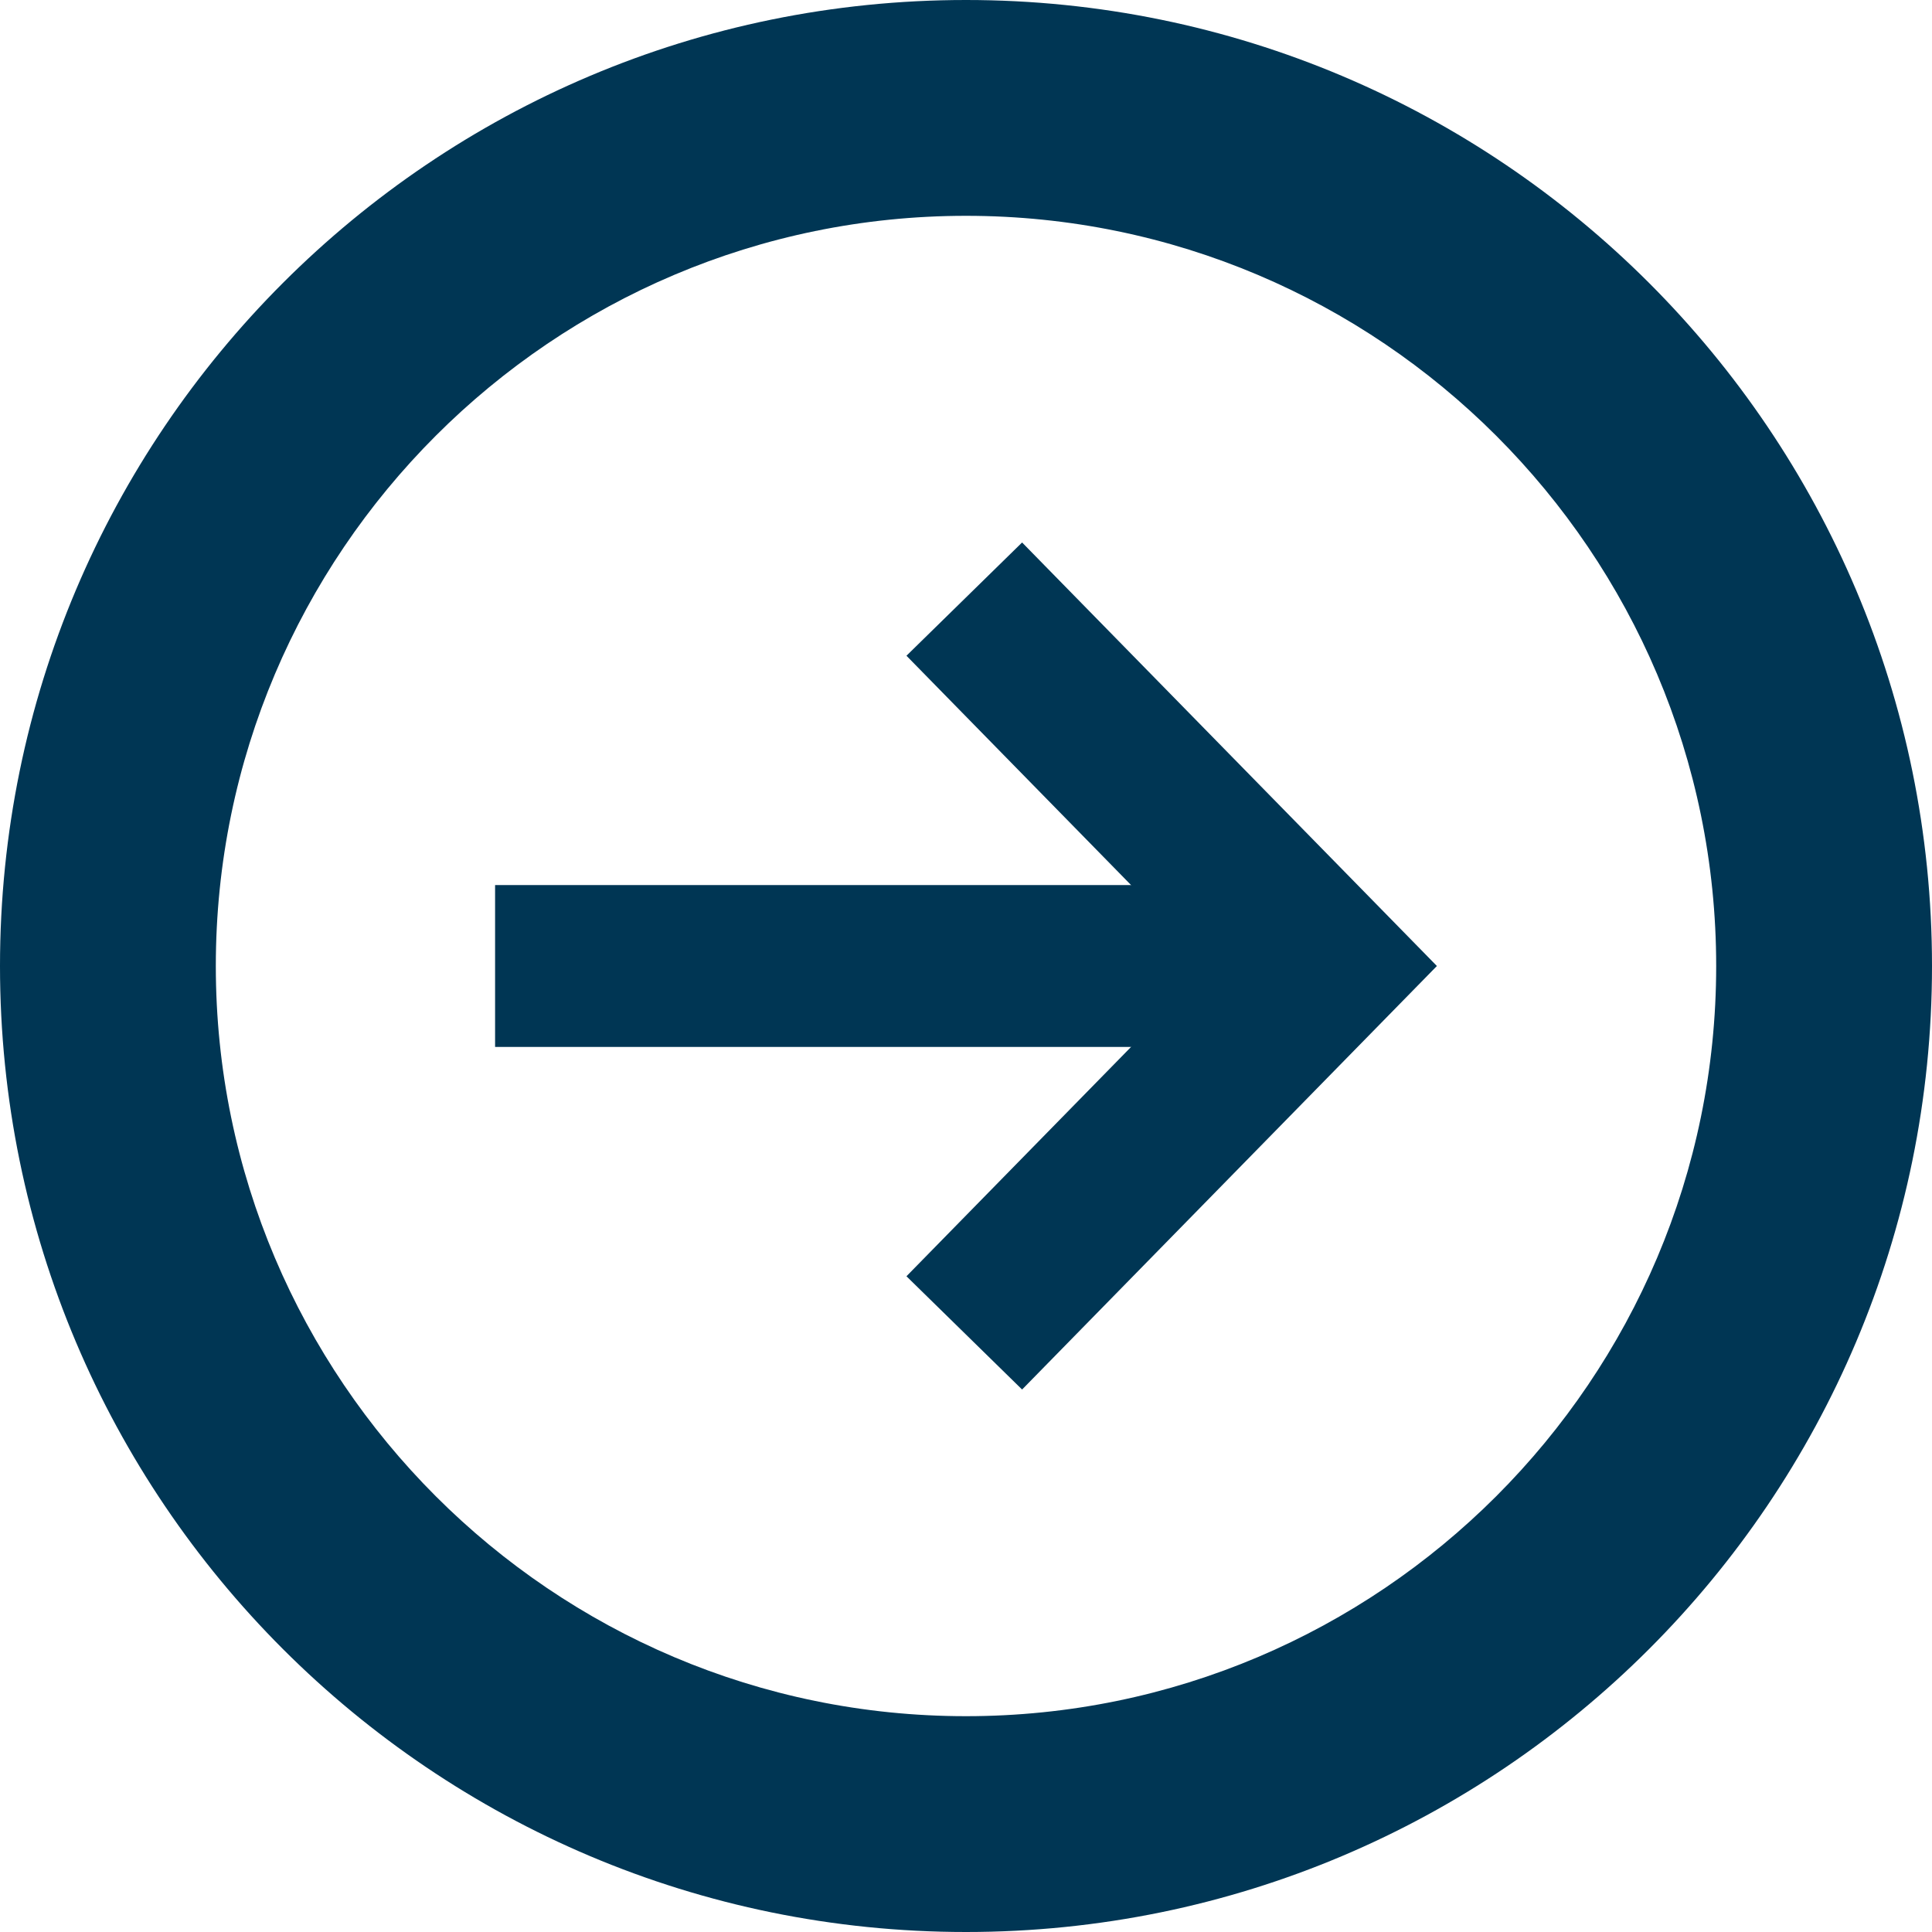 <?xml version="1.0" encoding="UTF-8"?><svg id="Layer_2" xmlns="http://www.w3.org/2000/svg" viewBox="0 0 89.52 89.52"><defs><style>.cls-1{fill:none;stroke:#003654;stroke-miterlimit:10;stroke-width:7.5px;}.cls-2{fill:#003654;}</style></defs><g id="Layer_1-2"><path class="cls-2" d="M44.76,10c19.17,0,34.76,15.59,34.76,34.76s-15.59,34.76-34.76,34.76S10,63.93,10,44.76,25.59,10,44.76,10M44.76,0C20.04,0,0,20.04,0,44.76s20.04,44.76,44.76,44.76,44.76-20.04,44.76-44.76S69.48,0,44.76,0h0Z"/><polyline class="cls-1" points="44.68 61.76 61.33 44.76 44.68 27.76"/><line class="cls-1" x1="60.78" y1="44.76" x2="22.94" y2="44.76"/></g></svg>
